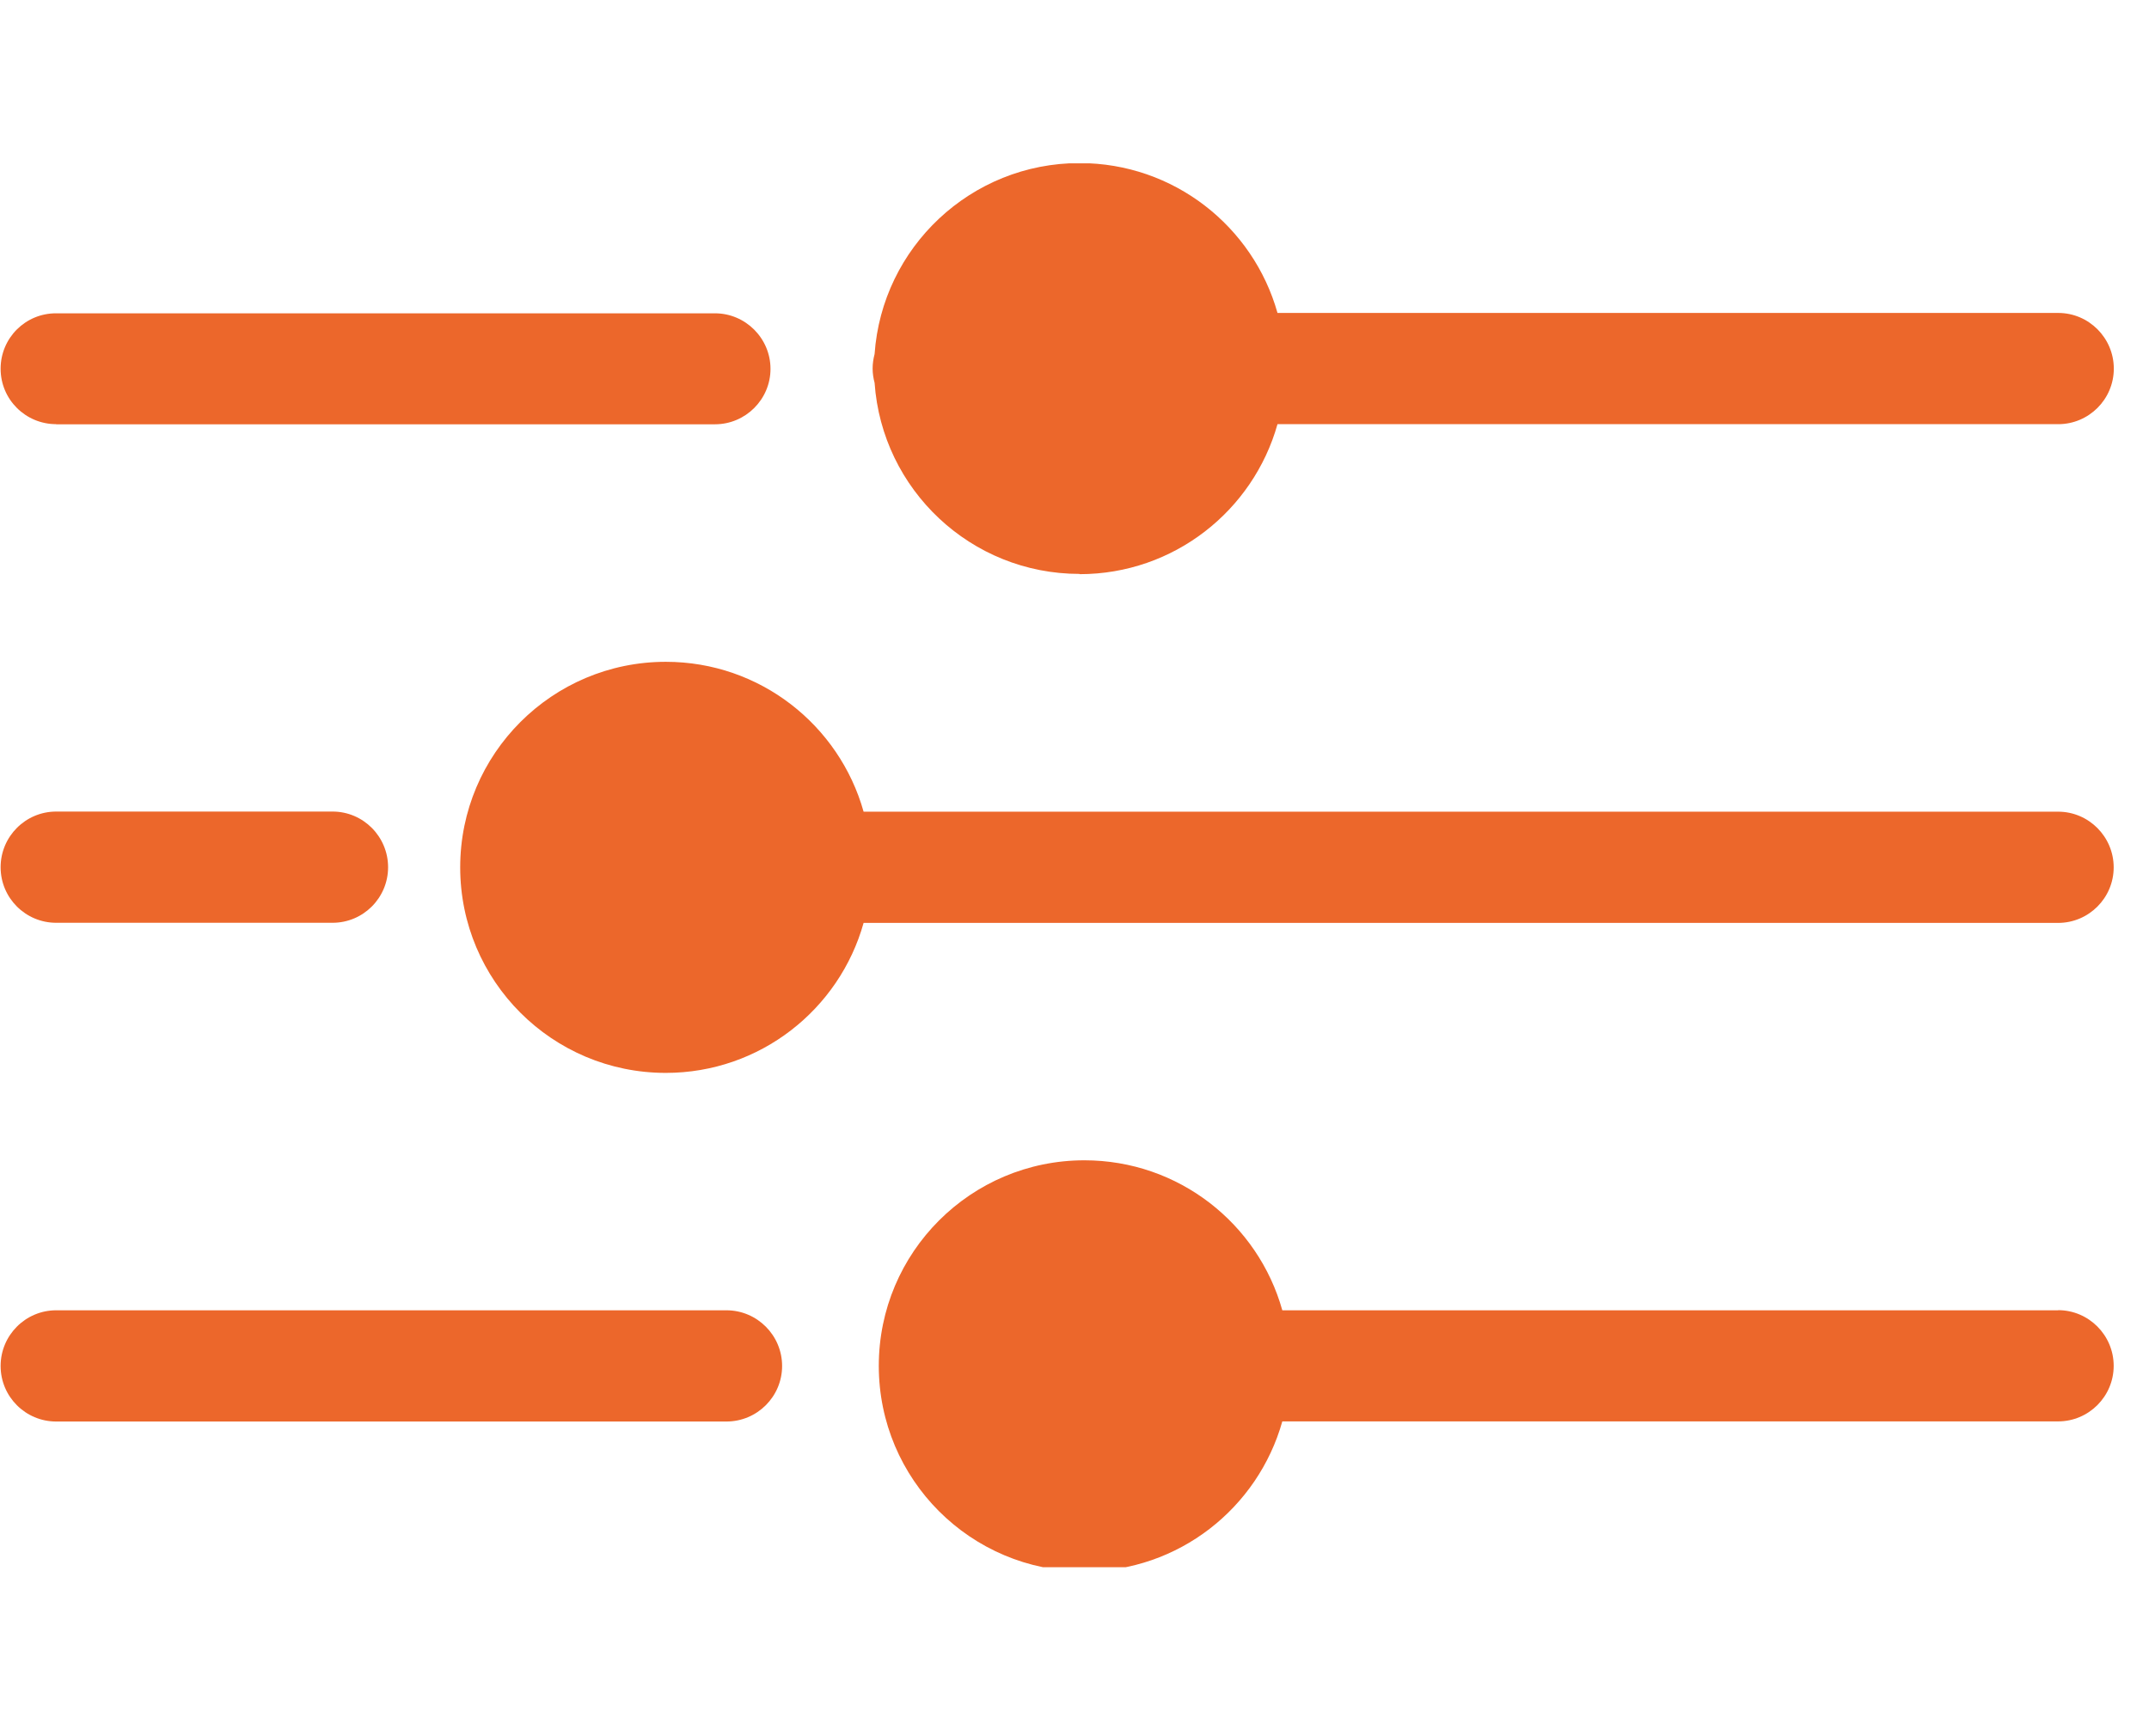 <?xml version="1.0" encoding="UTF-8"?>
<svg id="Livello_17" xmlns="http://www.w3.org/2000/svg" xmlns:xlink="http://www.w3.org/1999/xlink" viewBox="0 0 174.04 140.59">
  <defs>
    <style>
      .cls-1 {
        clip-path: url(#clippath-4);
      }

      .cls-2 {
        fill: none;
      }

      .cls-3 {
        fill: #ec672b;
      }

      .cls-4 {
        clip-path: url(#clippath-1);
      }

      .cls-5 {
        clip-path: url(#clippath-5);
      }

      .cls-6 {
        clip-path: url(#clippath-3);
      }

      .cls-7 {
        clip-path: url(#clippath-2);
      }

      .cls-8 {
        clip-path: url(#clippath);
      }
    </style>
    <clipPath id="clippath">
      <rect class="cls-2" y="64.49" width="31.62" height="10.67"/>
    </clipPath>
    <clipPath id="clippath-1">
      <rect class="cls-2" y="105.82" width="63.62" height="9.33"/>
    </clipPath>
    <clipPath id="clippath-2">
      <rect class="cls-2" y="24.49" width="63.62" height="10.67"/>
    </clipPath>
    <clipPath id="clippath-3">
      <rect class="cls-2" x="36.95" y="52.49" width="134.64" height="34.67"/>
    </clipPath>
    <clipPath id="clippath-4">
      <rect class="cls-2" x="70.29" y="93.82" width="101.31" height="33.13"/>
    </clipPath>
    <clipPath id="clippath-5">
      <rect class="cls-2" x="70.29" y="13.23" width="101.31" height="33.93"/>
    </clipPath>
  </defs>
  <g class="cls-8">
    <path class="cls-3" d="M4.55,74.75h22.38c2.49,0,4.5-2.02,4.5-4.5s-2.01-4.51-4.5-4.51H4.55c-2.48,0-4.5,2.02-4.5,4.51s2.02,4.5,4.5,4.5Z"/>
  </g>
  <g class="cls-4">
    <path class="cls-3" d="M58.83,106.14H4.55c-2.48,0-4.5,2.02-4.5,4.51s2.02,4.5,4.5,4.5h54.28c2.49,0,4.51-2.02,4.51-4.5s-2.02-4.51-4.51-4.51Z"/>
  </g>
  <g class="cls-7">
    <path class="cls-3" d="M4.55,34.37h53.35c2.48,0,4.5-2.02,4.5-4.49s-2.02-4.5-4.5-4.5H4.55C2.06,25.37.05,27.38.05,29.87s2.02,4.49,4.5,4.49Z"/>
  </g>
  <g class="cls-6">
    <path class="cls-3" d="M166.68,65.75h-96.74c-1.97-7.01-8.39-12.14-16.02-12.14-9.19,0-16.65,7.45-16.65,16.65s7.45,16.65,16.65,16.65c7.63,0,14.06-5.14,16.02-12.15h96.74c2.48,0,4.5-2.02,4.5-4.5s-2.02-4.51-4.5-4.51Z"/>
  </g>
  <g class="cls-1">
    <path class="cls-3" d="M166.68,106.14h-62.83c-1.96-7.01-8.39-12.15-16.03-12.15-9.19,0-16.65,7.45-16.65,16.65s7.45,16.65,16.65,16.65c7.64,0,14.06-5.14,16.03-12.15h62.83c2.48,0,4.5-2.02,4.5-4.5s-2.02-4.51-4.5-4.51Z"/>
  </g>
  <g class="cls-5">
    <path class="cls-3" d="M87.43,46.51c7.63,0,14.06-5.14,16.03-12.15h63.23c2.48,0,4.5-2.02,4.5-4.5s-2.02-4.51-4.5-4.51h-63.23c-1.97-7.01-8.4-12.14-16.03-12.14-8.8,0-16,6.83-16.6,15.47-.1.38-.16.77-.16,1.17s.06.79.16,1.16c.6,8.65,7.8,15.48,16.6,15.48h0Z"/>
  </g>
</svg>